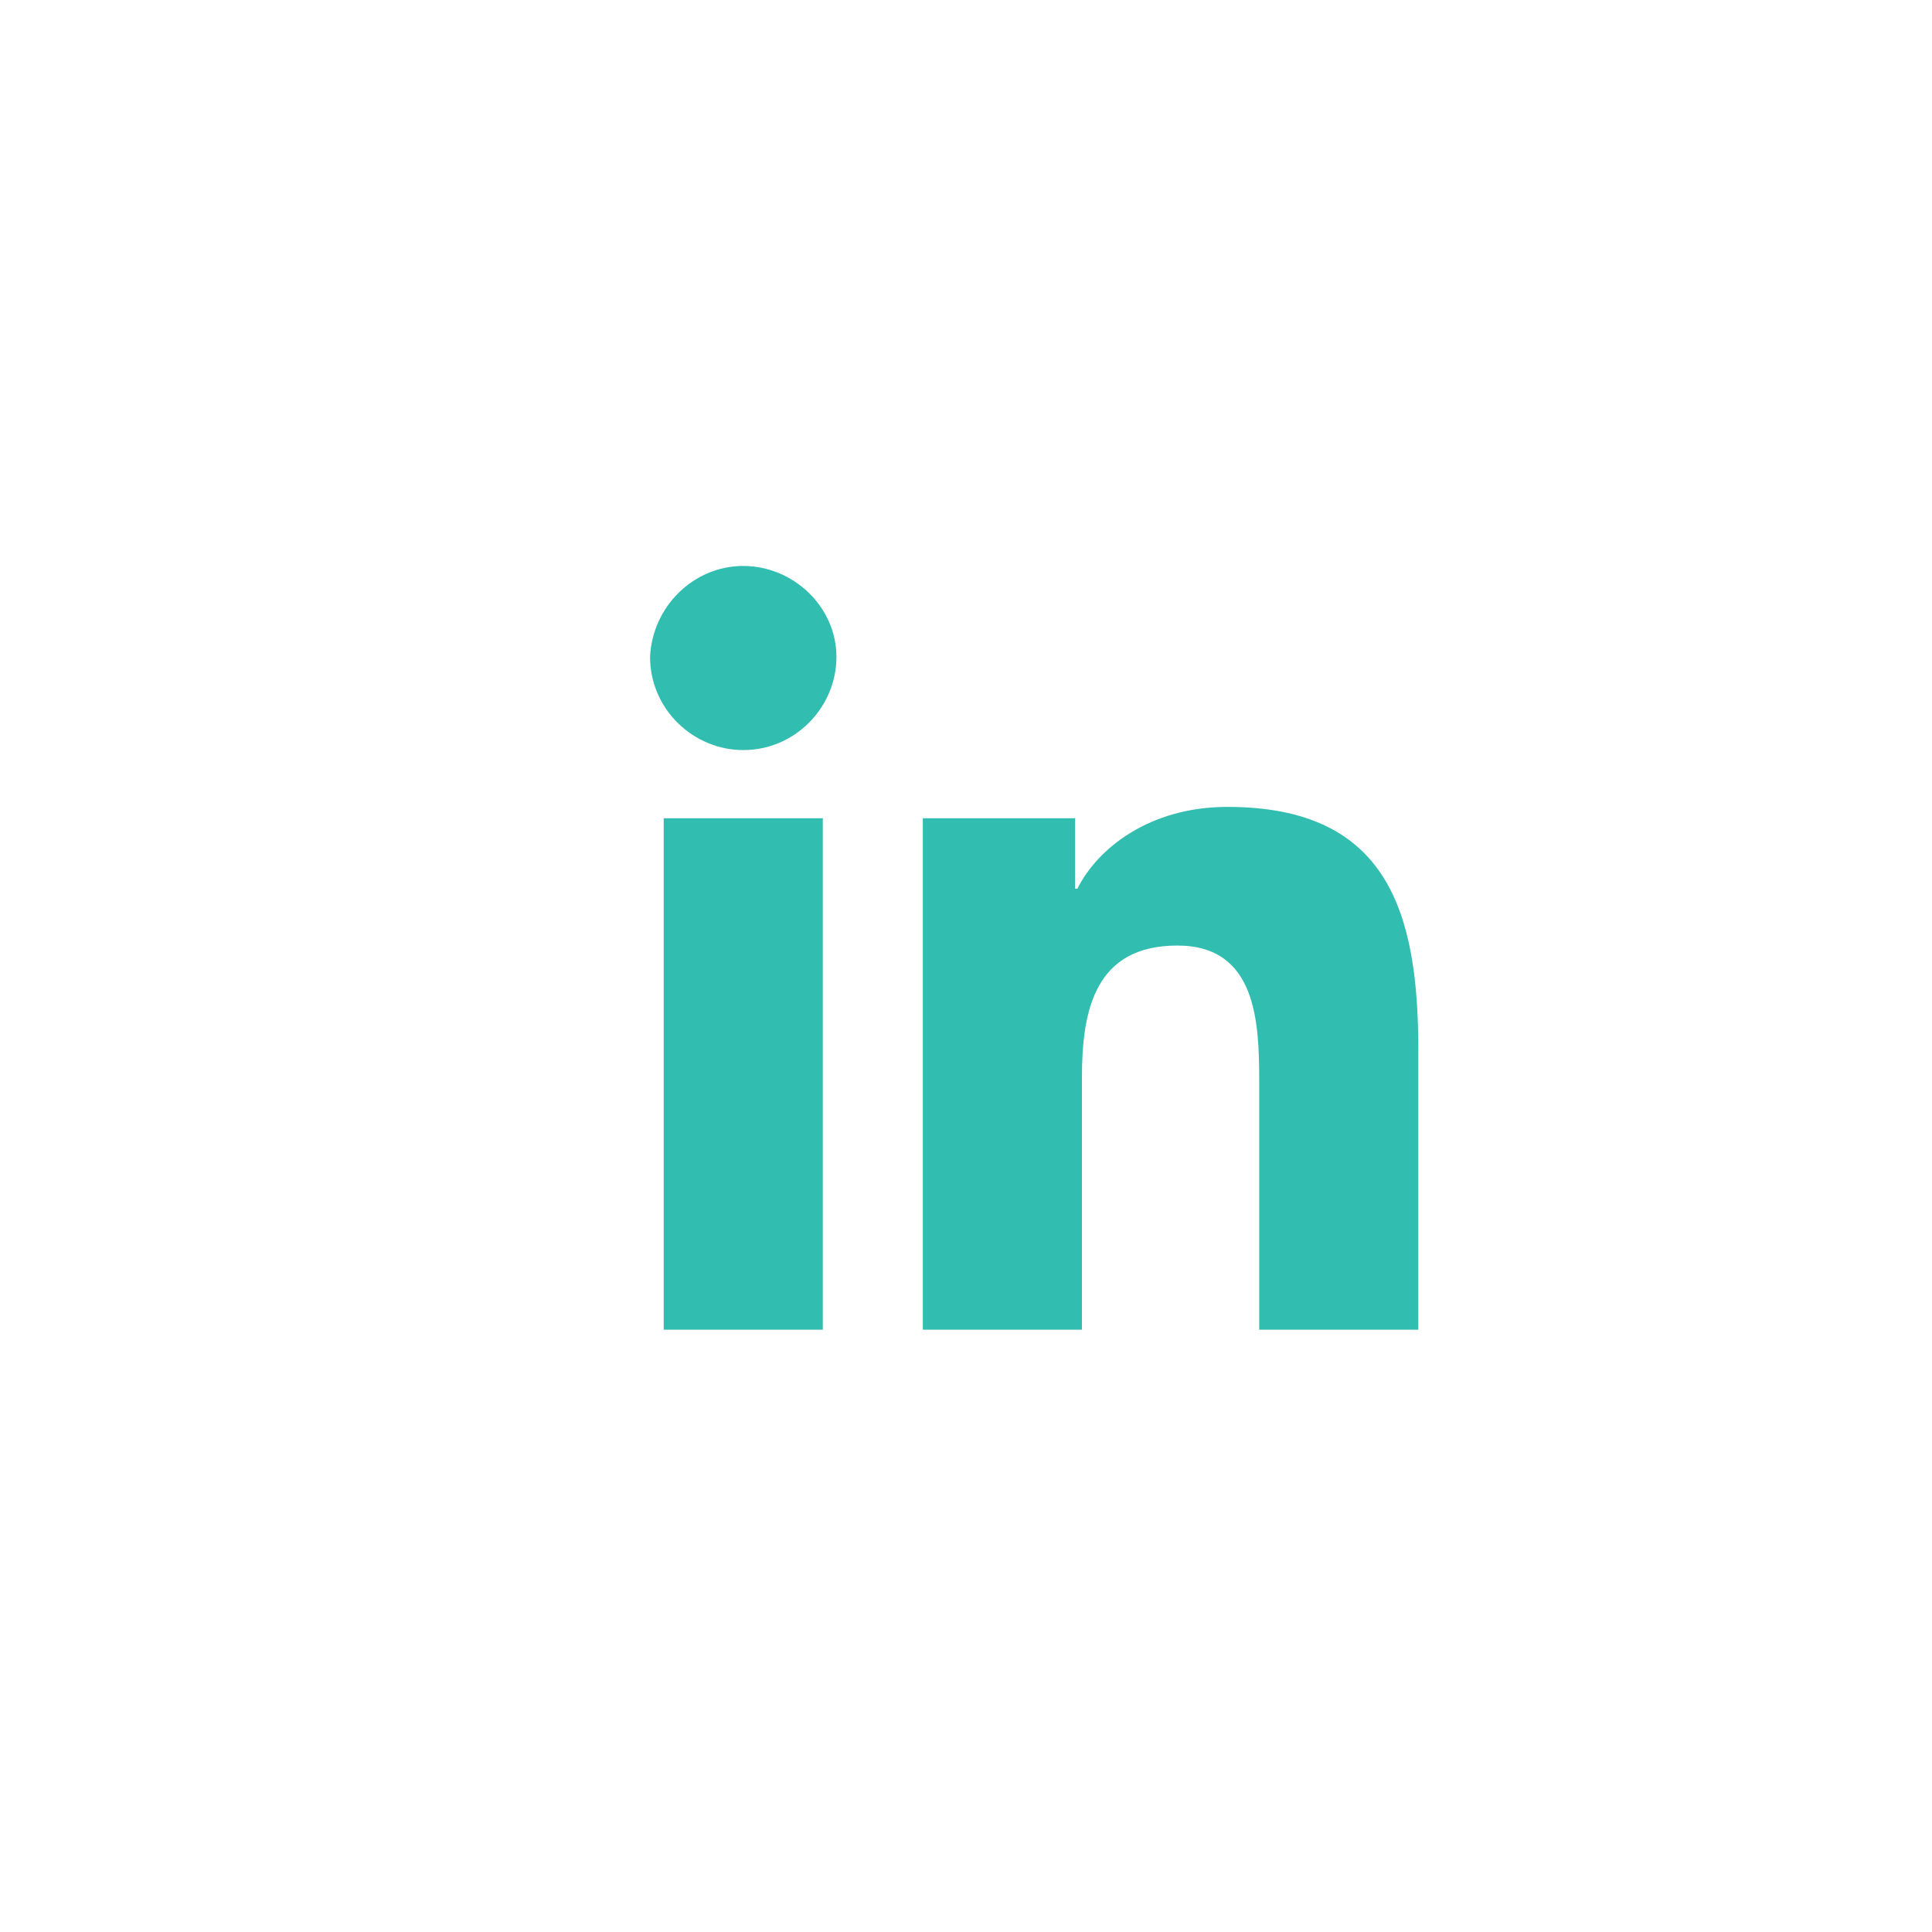 <?xml version="1.0" encoding="utf-8"?>
<!-- Generator: Adobe Illustrator 19.0.0, SVG Export Plug-In . SVG Version: 6.00 Build 0)  -->
<svg version="1.1" id="Layer_1" xmlns="http://www.w3.org/2000/svg" xmlns:xlink="http://www.w3.org/1999/xlink" x="0px" y="0px"
	 viewBox="-197.7 378.5 85 85" style="enable-background:new -197.7 378.5 85 85; fill:#31bdb0;" xml:space="preserve">
<style type="text/css">
	.st0{fill:#31bdb0;}
</style>
<g>
	<g>
		<path class="st0" d="M-168.5,414.5h7V437h-7V414.5z M-165,403.4c2.2,0,4.1,1.8,4.1,4c0,2.2-1.8,4.1-4.1,4.1
			c-2.2,0-4.1-1.8-4.1-4.1C-169,405.2-167.2,403.4-165,403.4"/>
		<path class="st0" d="M-157.1,414.5h6.7v3.1h0.1c0.9-1.8,3.2-3.6,6.6-3.6c7.1,0,8.4,4.7,8.4,10.7V437h-7v-10.9c0-2.6-0.1-6-3.6-6
			c-3.6,0-4.2,2.8-4.2,5.8V437h-7V414.5z"/>
	</g>
</g>
</svg>
